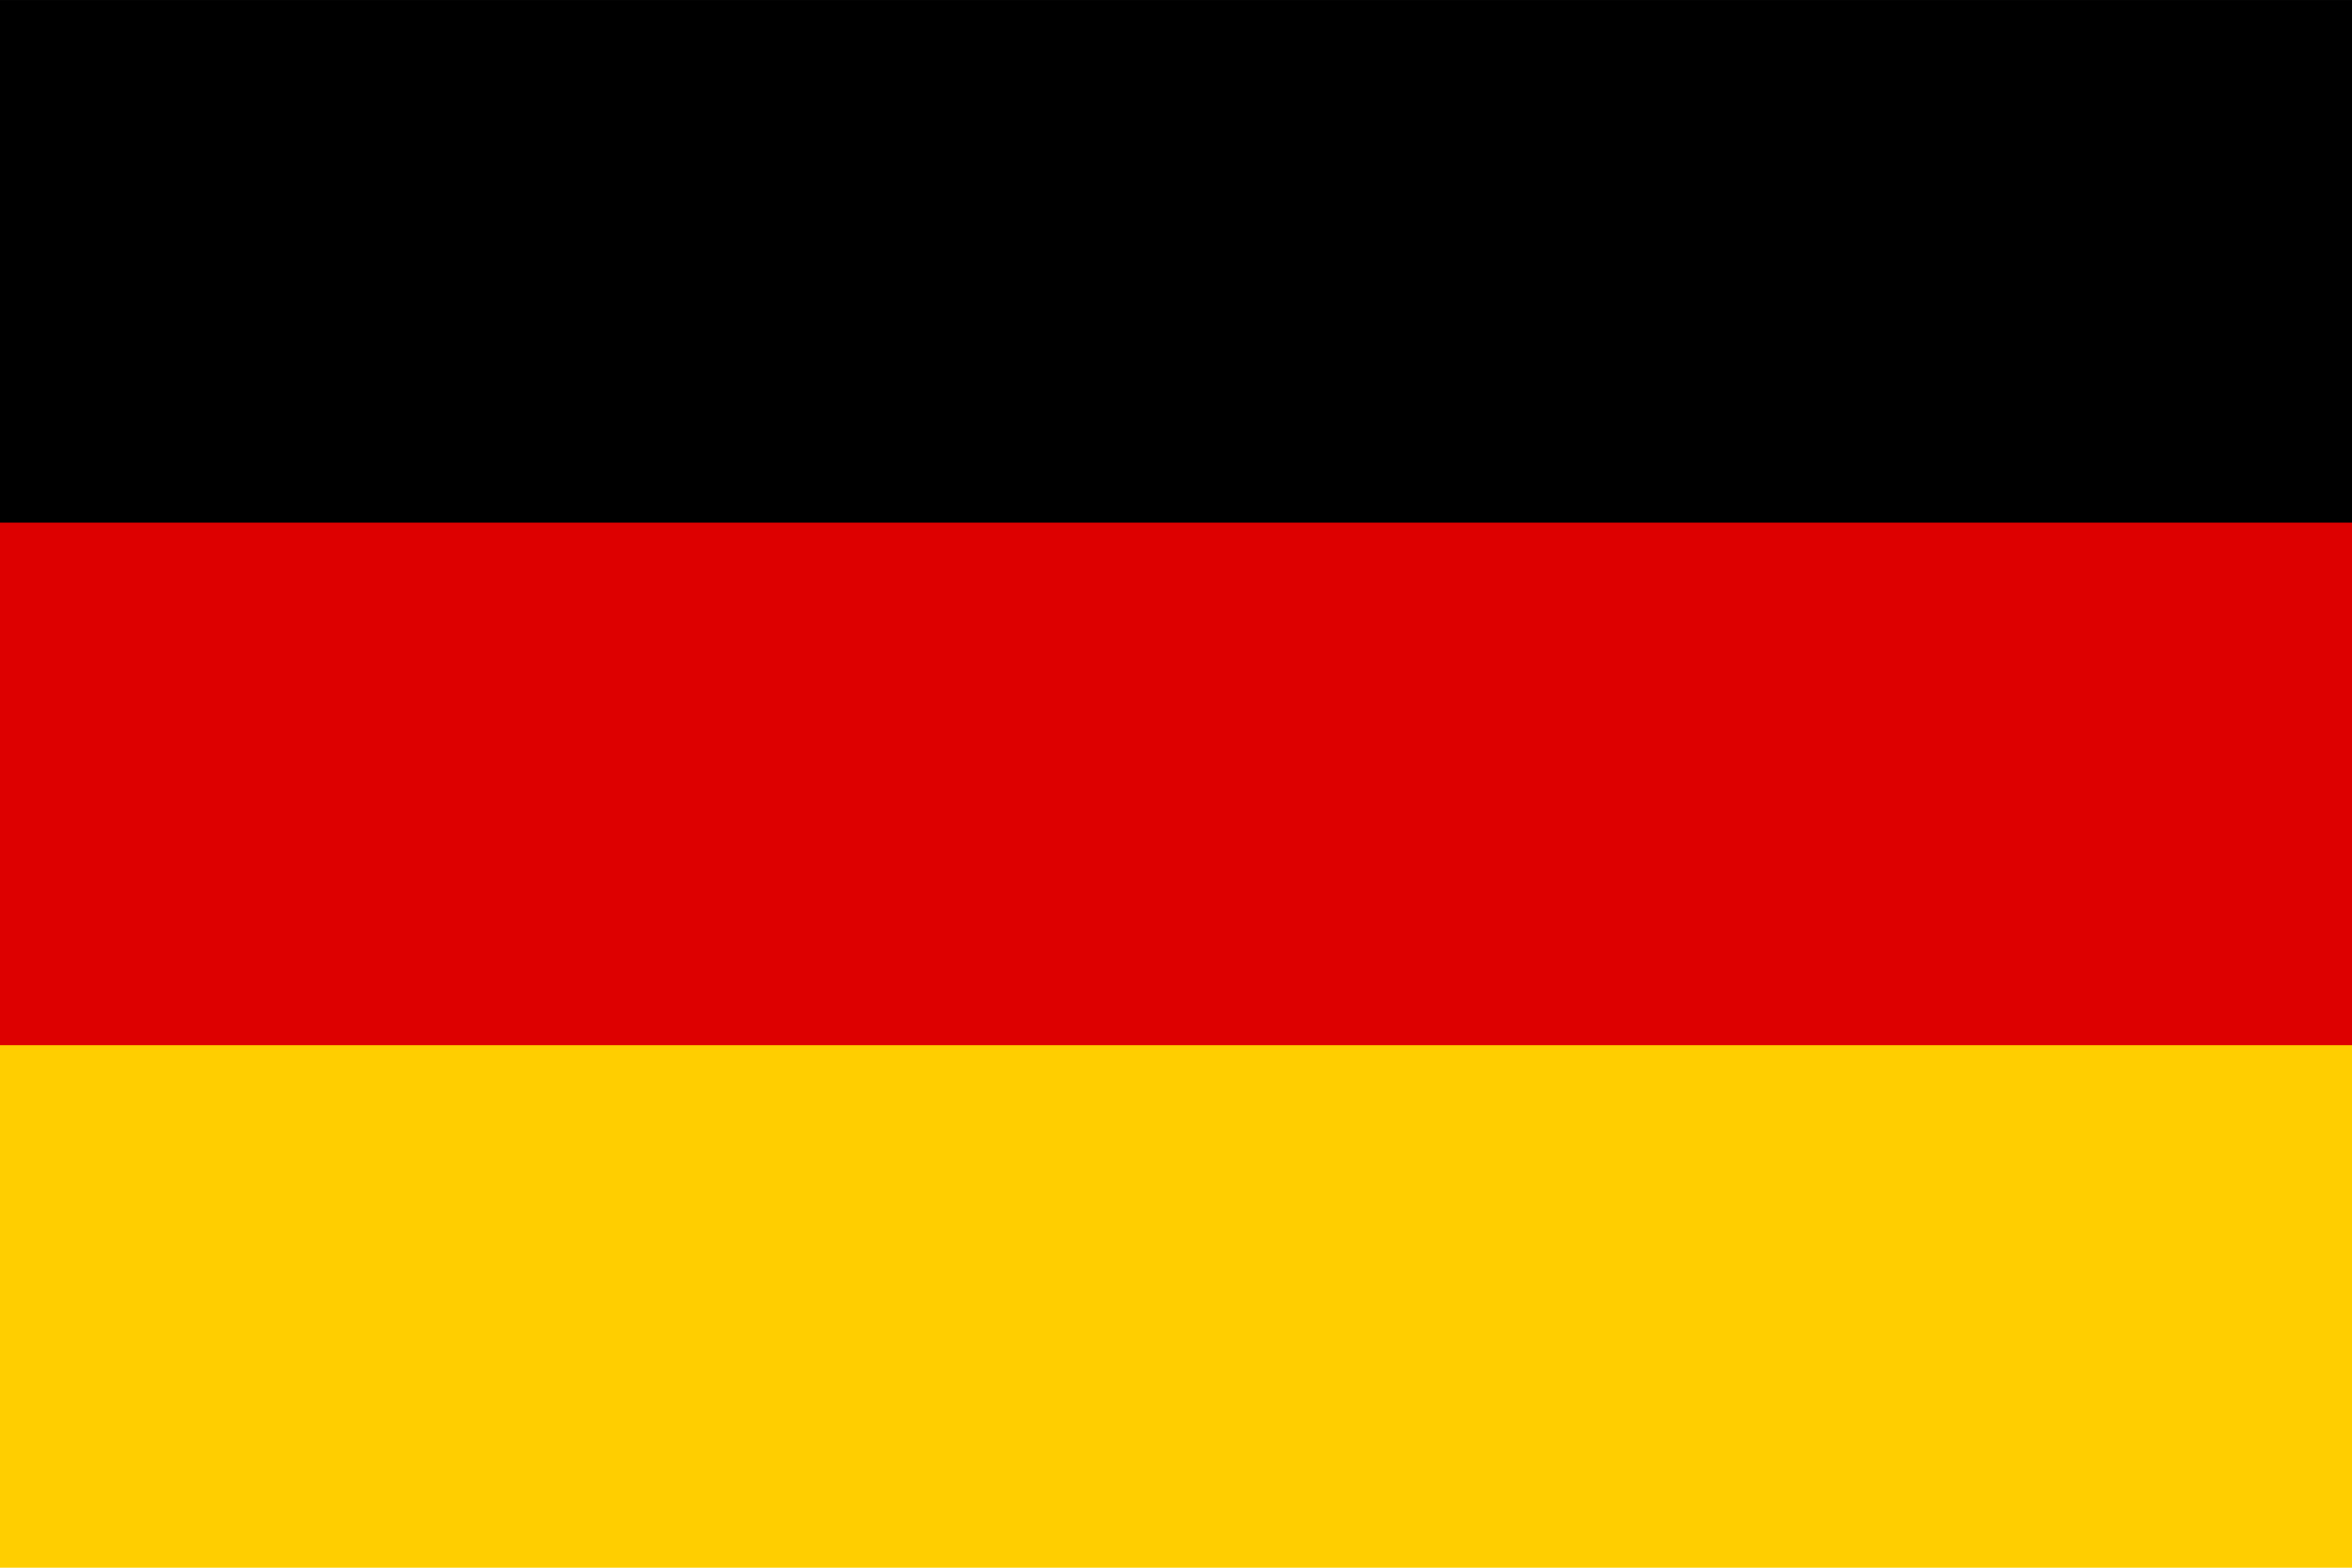 <svg xmlns="http://www.w3.org/2000/svg" xml:space="preserve" width="260px" height="173.333px" version="1.1" style="shape-rendering:geometricPrecision; text-rendering:geometricPrecision; image-rendering:optimizeQuality; fill-rule:evenodd; clip-rule:evenodd"
viewBox="0 0 260 173.33"
 xmlns:xlink="http://www.w3.org/1999/xlink">
 <defs>
  <style type="text/css">
   <![CDATA[
    .fil2 {fill:#DD0000;fill-rule:nonzero}
    .fil1 {fill:#FFCE00;fill-rule:nonzero}
    .fil0 {fill:black;fill-rule:nonzero}
   ]]>
  </style>
 </defs>
  <polygon class="fil0" points="0,86.67 260,86.67 260,0 0,0 "/>
  <polygon class="fil1" points="0,173.33 260,173.33 260,86.67 0,86.67 "/>
  <polygon class="fil2" points="0,115.56 260,115.56 260,57.78 0,57.78 "/>
</svg>
